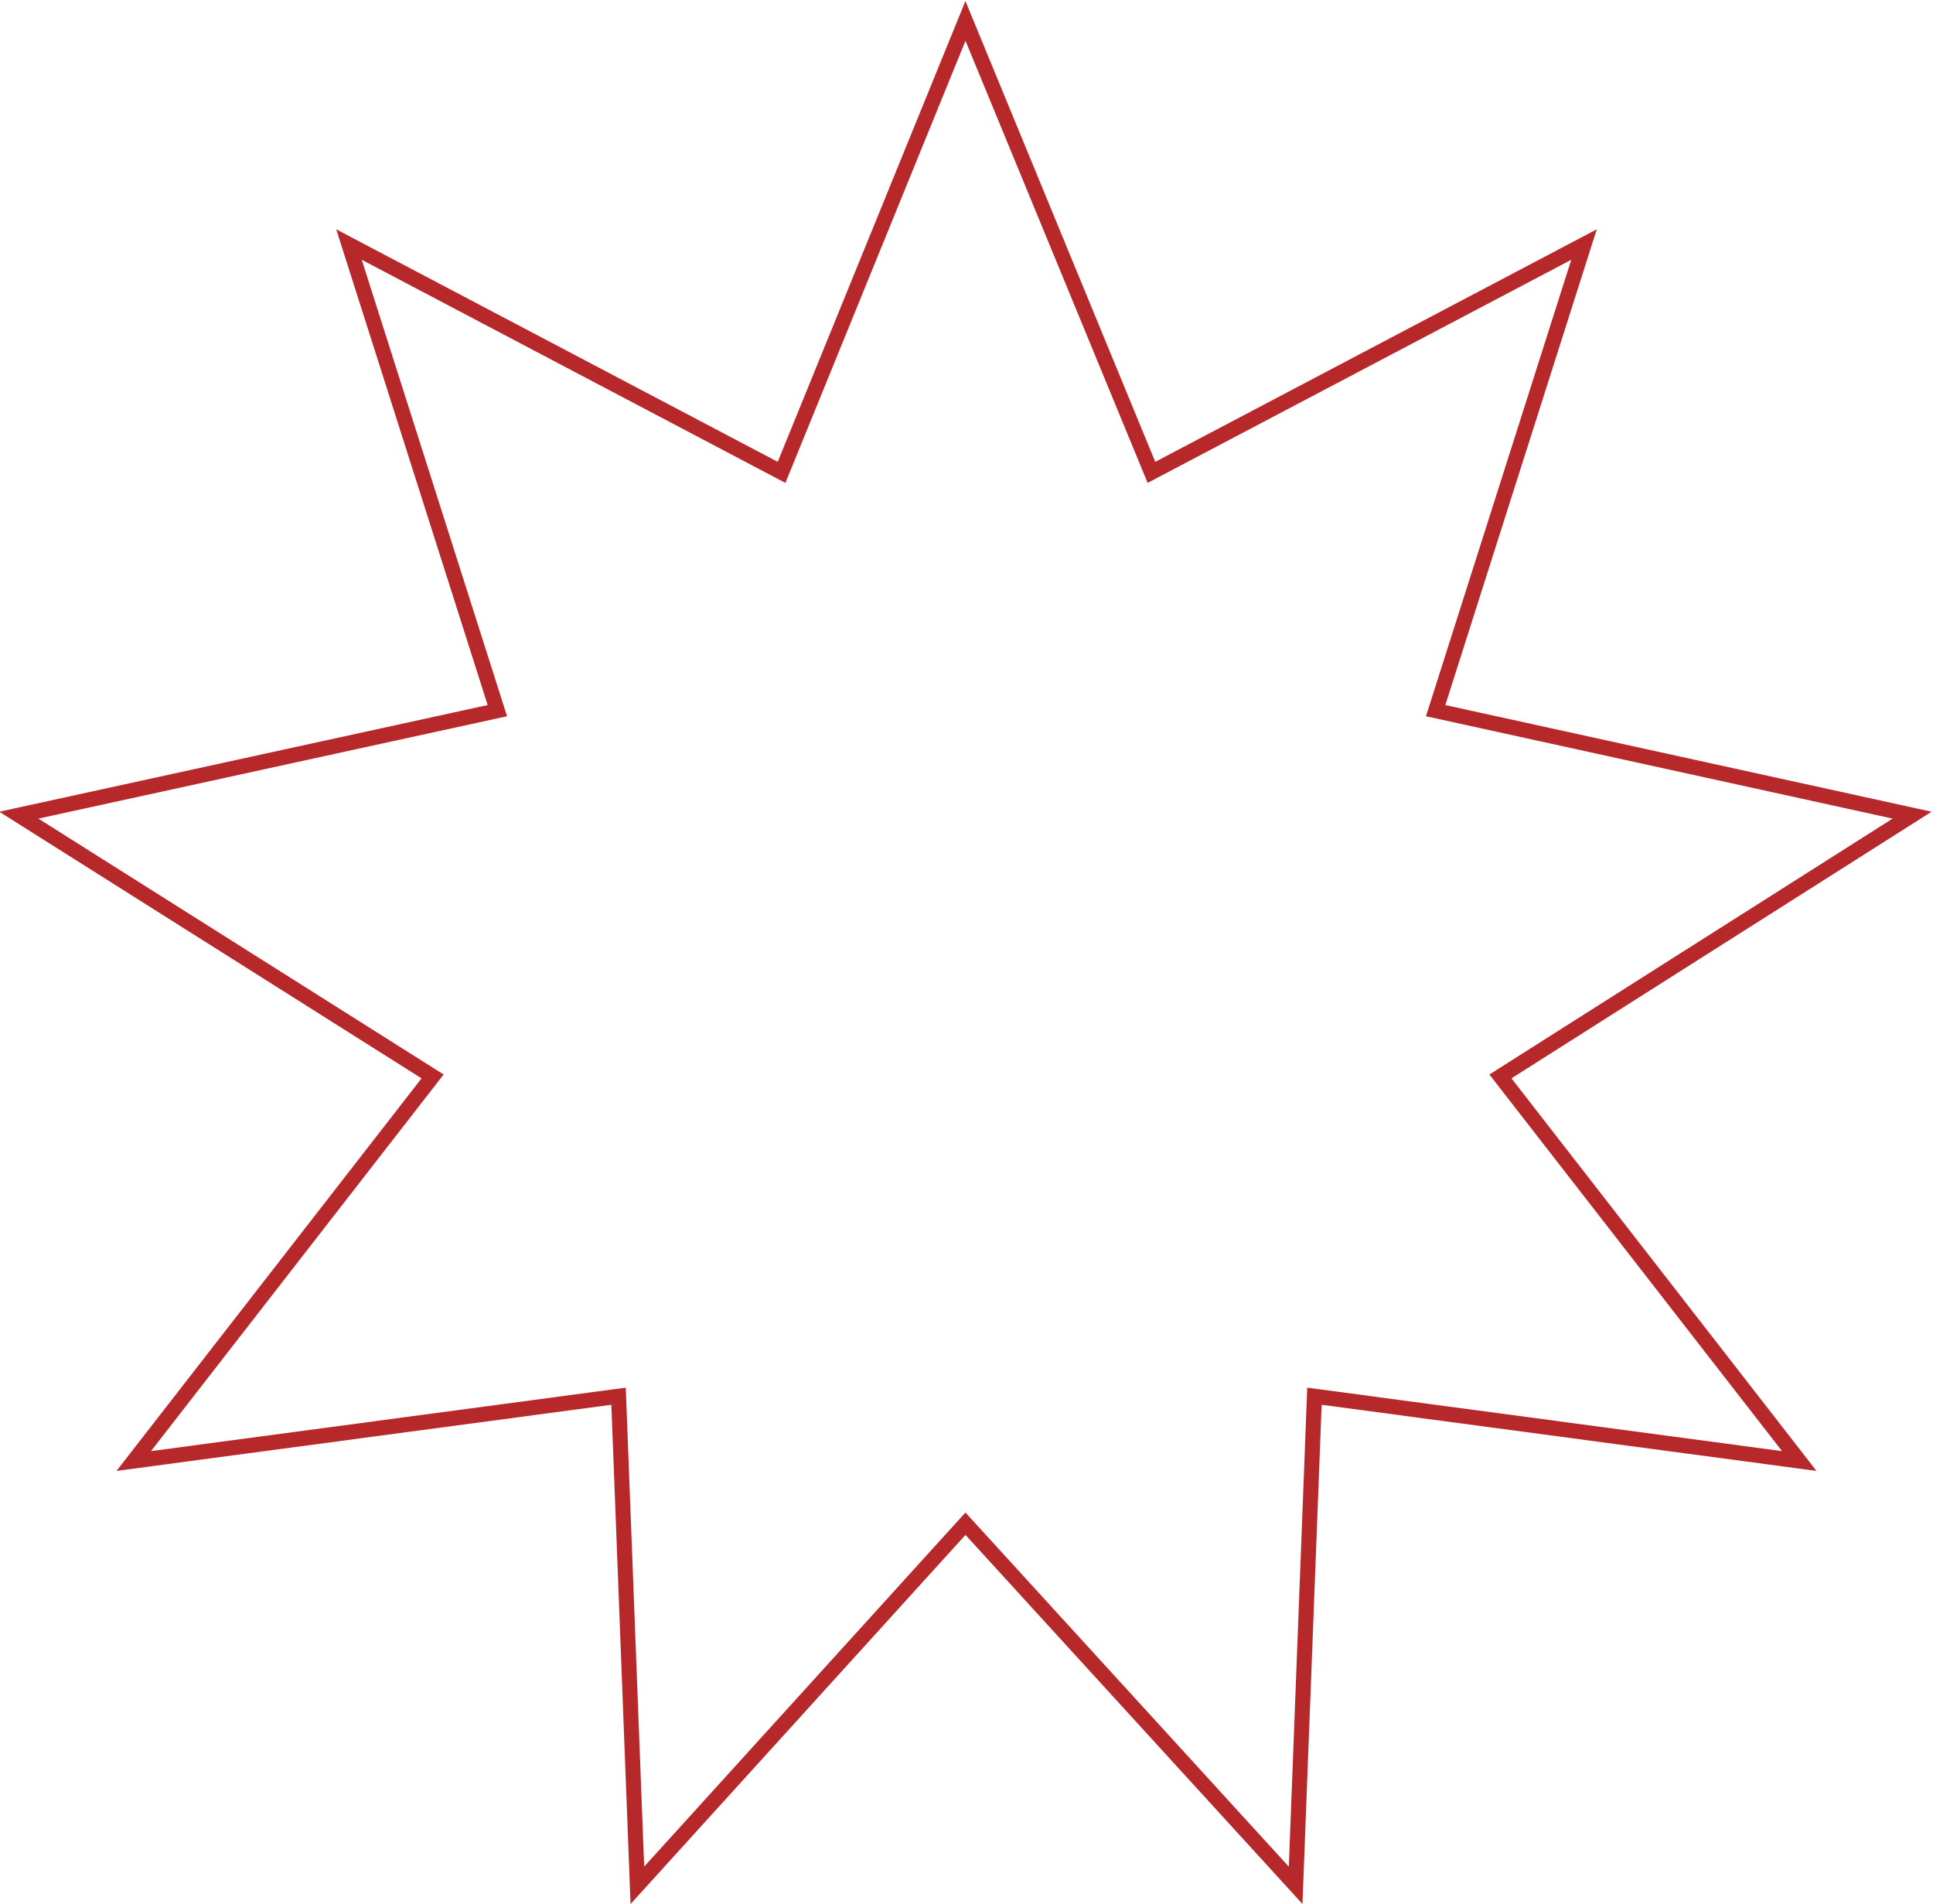 <?xml version="1.0" encoding="UTF-8"?> <!-- Generator: Adobe Illustrator 26.2.1, SVG Export Plug-In . SVG Version: 6.00 Build 0) --> <svg xmlns:xodm="http://www.corel.com/coreldraw/odm/2003" xmlns="http://www.w3.org/2000/svg" xmlns:xlink="http://www.w3.org/1999/xlink" id="Слой_1" x="0px" y="0px" viewBox="0 0 92.5 91.1" style="enable-background:new 0 0 92.5 91.1;" xml:space="preserve"> <style type="text/css"> .st0{fill:none;stroke:#B7282A;stroke-width:0.721;stroke-miterlimit:9.08;} </style> <g id="Слой_x0020_1"> <polygon class="st0" points="46.2,1 55.1,22.6 75.8,11.7 68.7,34 91.5,39 71.8,51.5 86.1,69.9 62.9,66.8 62,90.2 46.2,72.9 30.5,90.2 29.6,66.8 6.4,69.9 20.7,51.5 0.9,39 23.8,34 16.7,11.7 37.4,22.6 "></polygon> </g> </svg> 